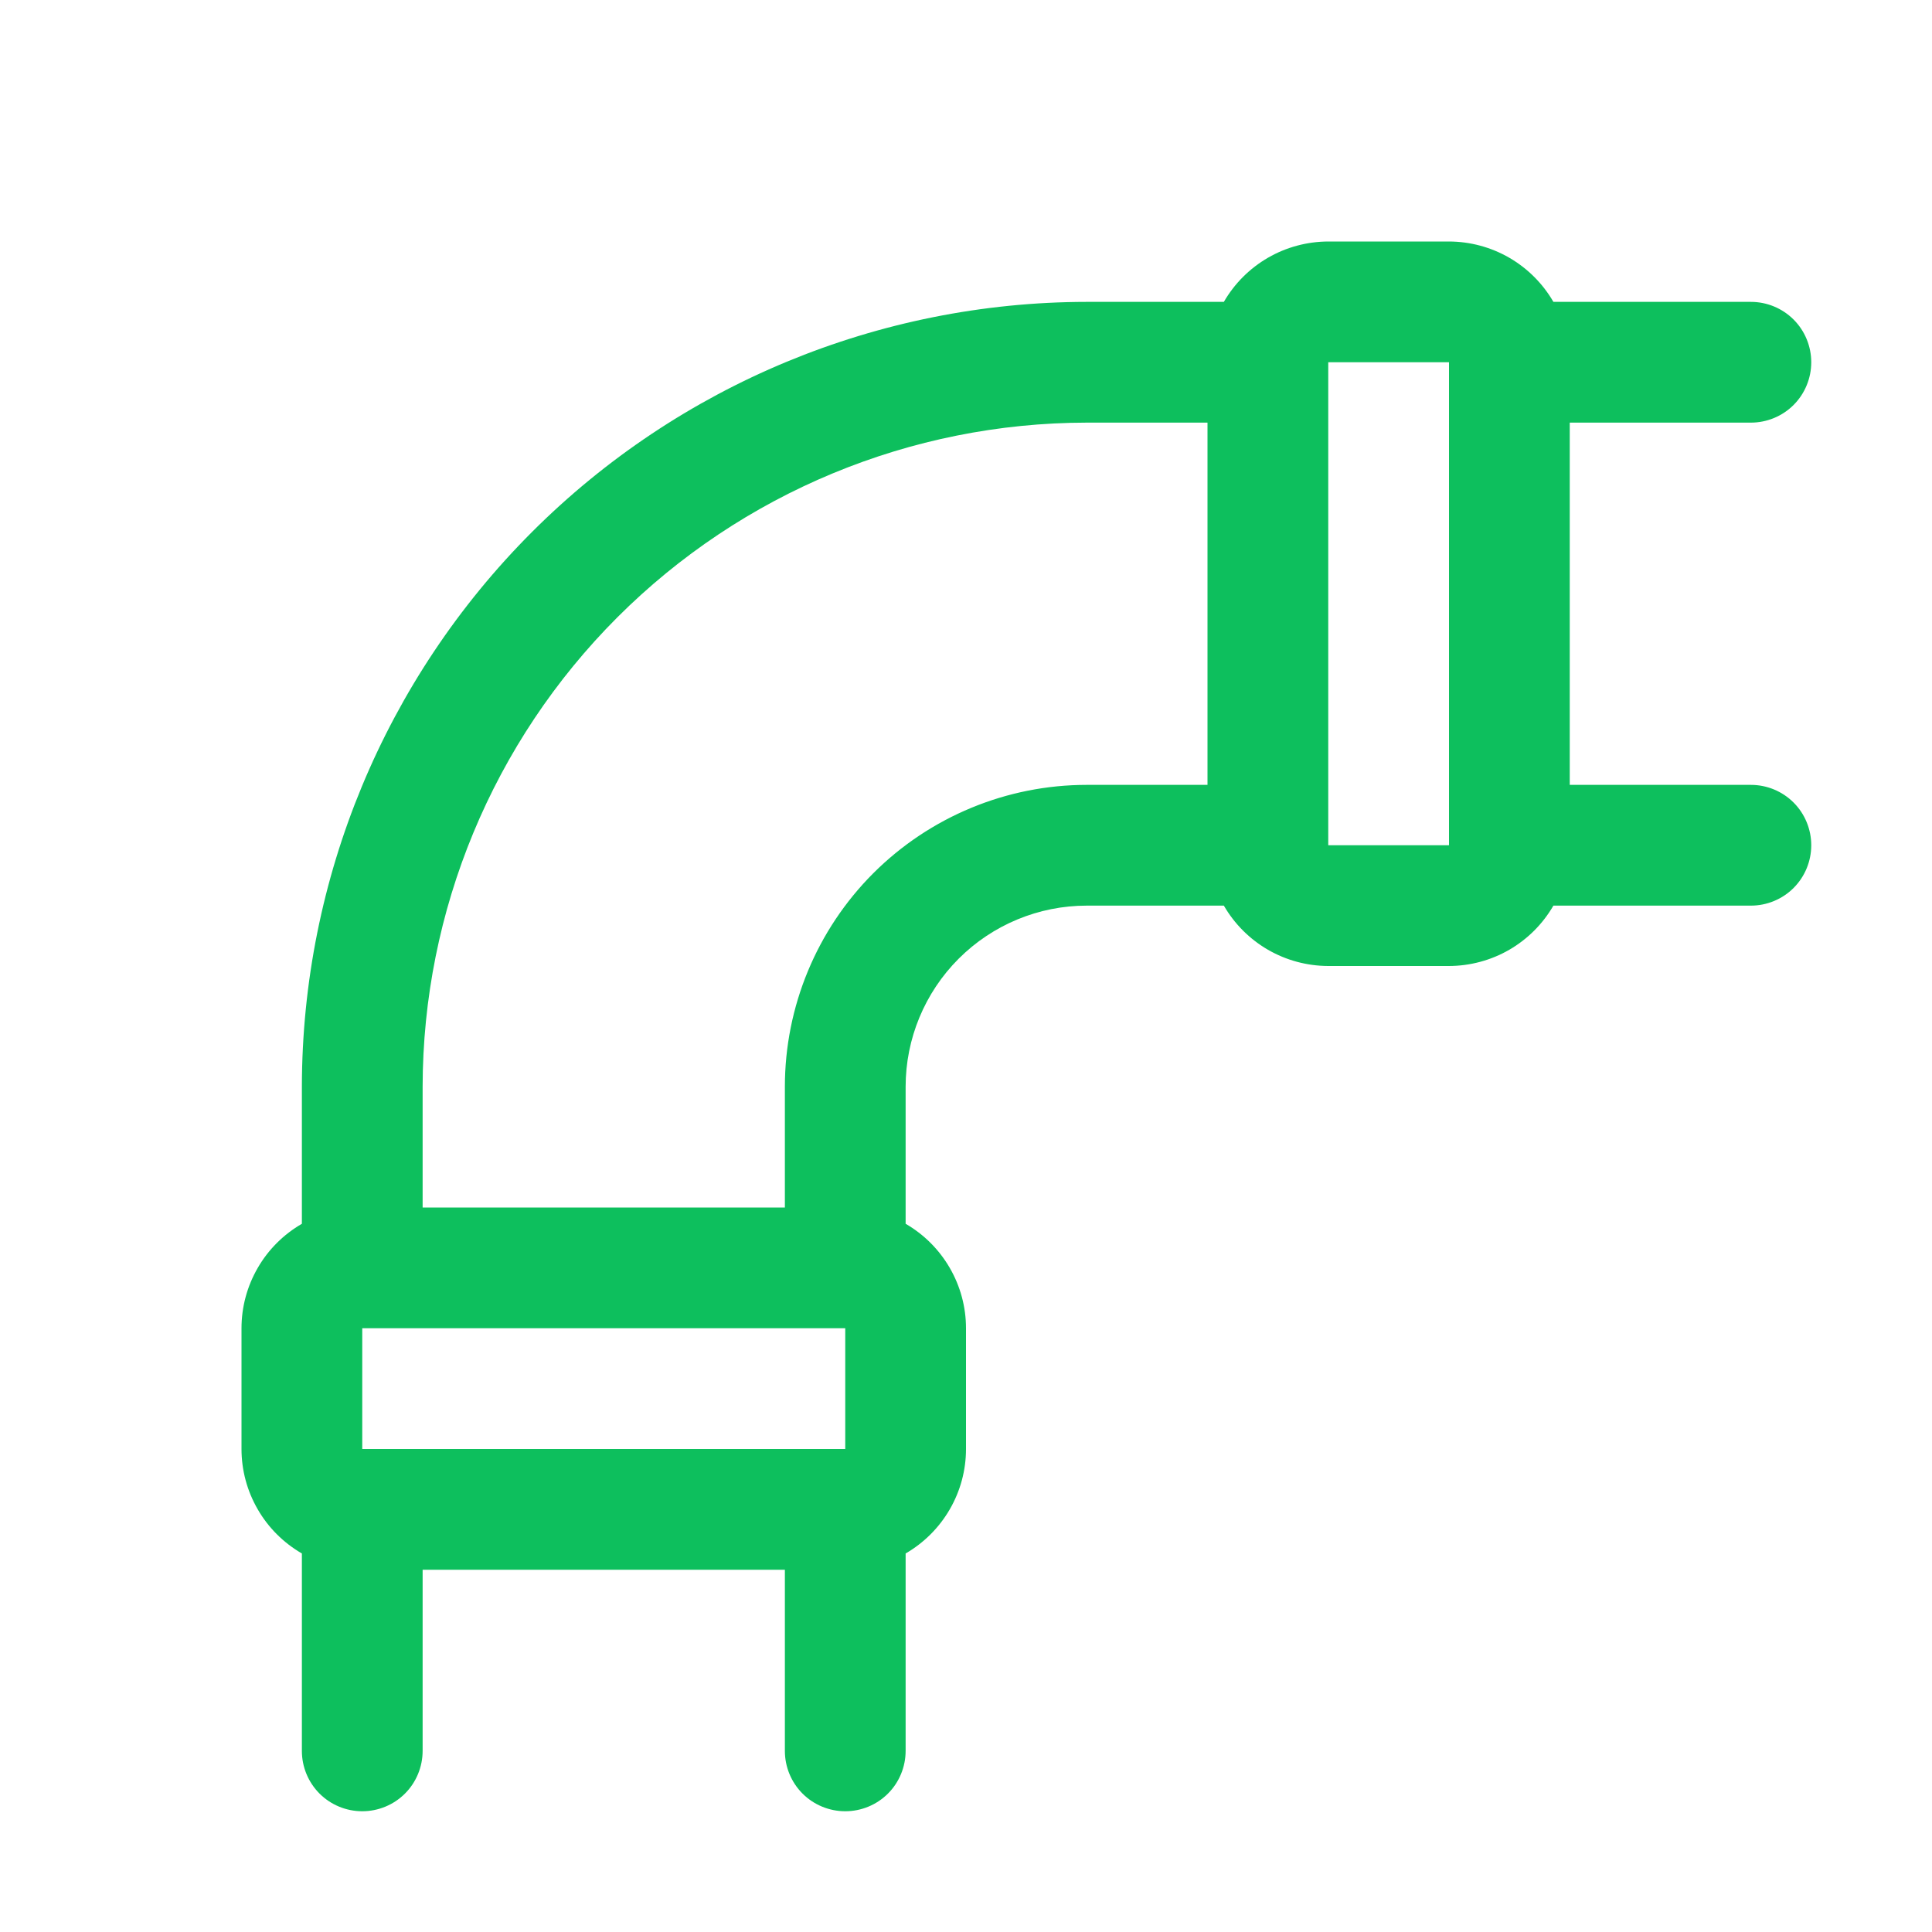 <svg xmlns="http://www.w3.org/2000/svg" width="28" height="28" viewBox="0 0 28 28" fill="none"><path d="M25.375 11.375H22.75V6.125H25.375C25.607 6.125 25.83 6.033 25.994 5.869C26.158 5.705 26.25 5.482 26.25 5.25C26.25 5.018 26.158 4.795 25.994 4.631C25.83 4.467 25.607 4.375 25.375 4.375H22.513C22.359 4.109 22.139 3.889 21.873 3.735C21.608 3.582 21.307 3.501 21 3.5H19.25C18.943 3.501 18.642 3.582 18.377 3.735C18.111 3.889 17.891 4.109 17.737 4.375H15.75C12.734 4.378 9.843 5.578 7.71 7.71C5.578 9.843 4.378 12.734 4.375 15.75V17.736C4.109 17.89 3.888 18.11 3.735 18.376C3.581 18.642 3.5 18.943 3.5 19.25V21C3.5 21.307 3.581 21.608 3.735 21.874C3.888 22.14 4.109 22.36 4.375 22.514V25.375C4.375 25.607 4.467 25.83 4.631 25.994C4.795 26.158 5.018 26.25 5.25 26.25C5.482 26.25 5.705 26.158 5.869 25.994C6.033 25.83 6.125 25.607 6.125 25.375V22.75H11.375V25.375C11.375 25.607 11.467 25.83 11.631 25.994C11.795 26.158 12.018 26.25 12.25 26.25C12.482 26.25 12.705 26.158 12.869 25.994C13.033 25.83 13.125 25.607 13.125 25.375V22.514C13.391 22.36 13.611 22.14 13.765 21.874C13.919 21.608 14 21.307 14 21V19.25C14 18.943 13.919 18.642 13.765 18.376C13.611 18.11 13.391 17.89 13.125 17.736V15.75C13.125 15.054 13.402 14.386 13.894 13.894C14.386 13.402 15.054 13.125 15.75 13.125H17.737C17.891 13.391 18.111 13.611 18.377 13.765C18.642 13.918 18.943 13.999 19.25 14H21C21.307 13.999 21.608 13.918 21.873 13.765C22.139 13.611 22.359 13.391 22.513 13.125H25.375C25.607 13.125 25.83 13.033 25.994 12.869C26.158 12.705 26.25 12.482 26.25 12.25C26.25 12.018 26.158 11.795 25.994 11.631C25.83 11.467 25.607 11.375 25.375 11.375ZM12.25 19.25V21H5.25V19.25H12.25ZM11.375 15.75V17.5H6.125V15.75C6.128 13.198 7.143 10.752 8.947 8.947C10.752 7.143 13.198 6.128 15.75 6.125H17.5V11.375H15.75C14.59 11.375 13.477 11.836 12.656 12.656C11.836 13.477 11.375 14.59 11.375 15.75ZM19.25 12.25V5.25H21V12.228C21 12.236 21 12.242 21 12.25H19.25Z" fill="#0DBF5D"></path></svg>
